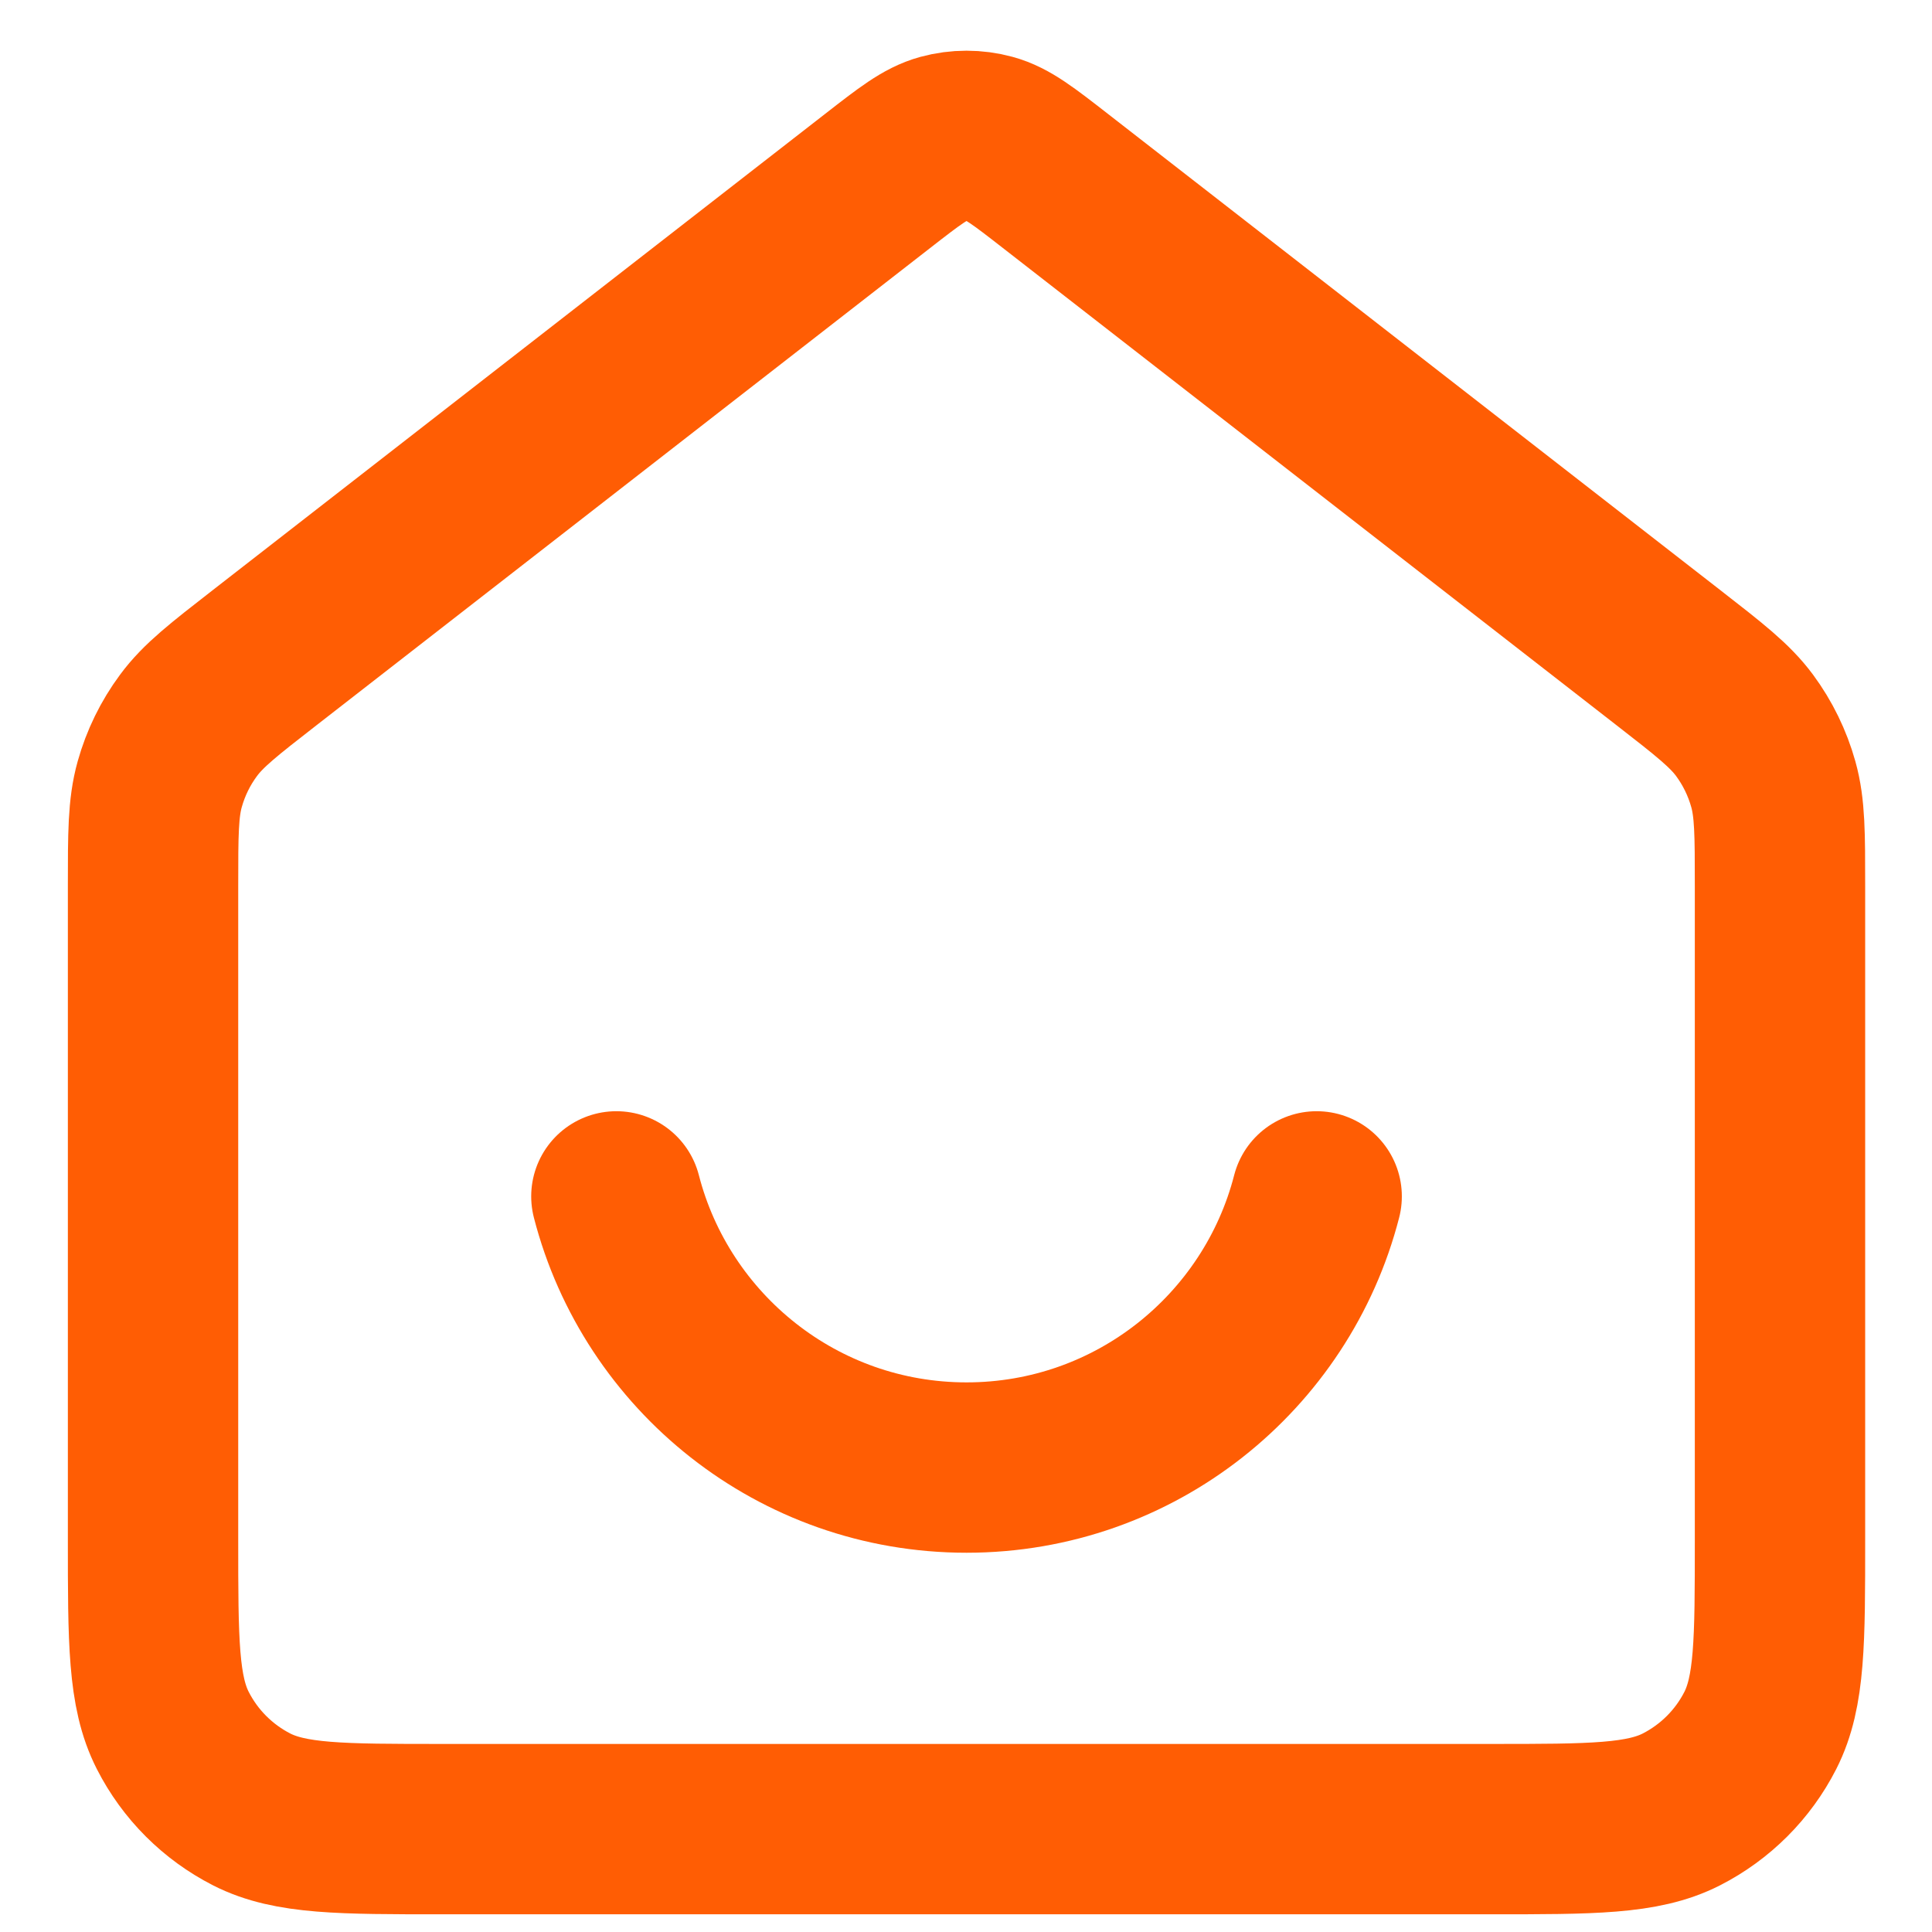 <svg width="28" height="28" viewBox="0 0 28 28" fill="none" xmlns="http://www.w3.org/2000/svg">
<path d="M8.933 17.339C9.515 19.599 11.566 21.269 14.008 21.269C16.449 21.269 18.501 19.599 19.082 17.339M12.721 2.621L3.836 9.531C3.242 9.993 2.945 10.224 2.732 10.513C2.542 10.769 2.401 11.058 2.315 11.365C2.218 11.711 2.218 12.087 2.218 12.84V22.317C2.218 23.785 2.218 24.518 2.504 25.079C2.755 25.572 3.155 25.972 3.648 26.224C4.209 26.509 4.943 26.509 6.41 26.509H21.605C23.073 26.509 23.806 26.509 24.367 26.224C24.86 25.972 25.261 25.572 25.512 25.079C25.797 24.518 25.797 23.785 25.797 22.317V12.84C25.797 12.087 25.797 11.711 25.7 11.365C25.614 11.058 25.473 10.769 25.284 10.513C25.07 10.224 24.773 9.993 24.179 9.531L15.294 2.621C14.834 2.263 14.604 2.084 14.35 2.015C14.126 1.954 13.889 1.954 13.665 2.015C13.411 2.084 13.181 2.263 12.721 2.621Z" stroke="#FF5D04" stroke-width="2.469" stroke-linecap="round" stroke-linejoin="round"/>
</svg>
